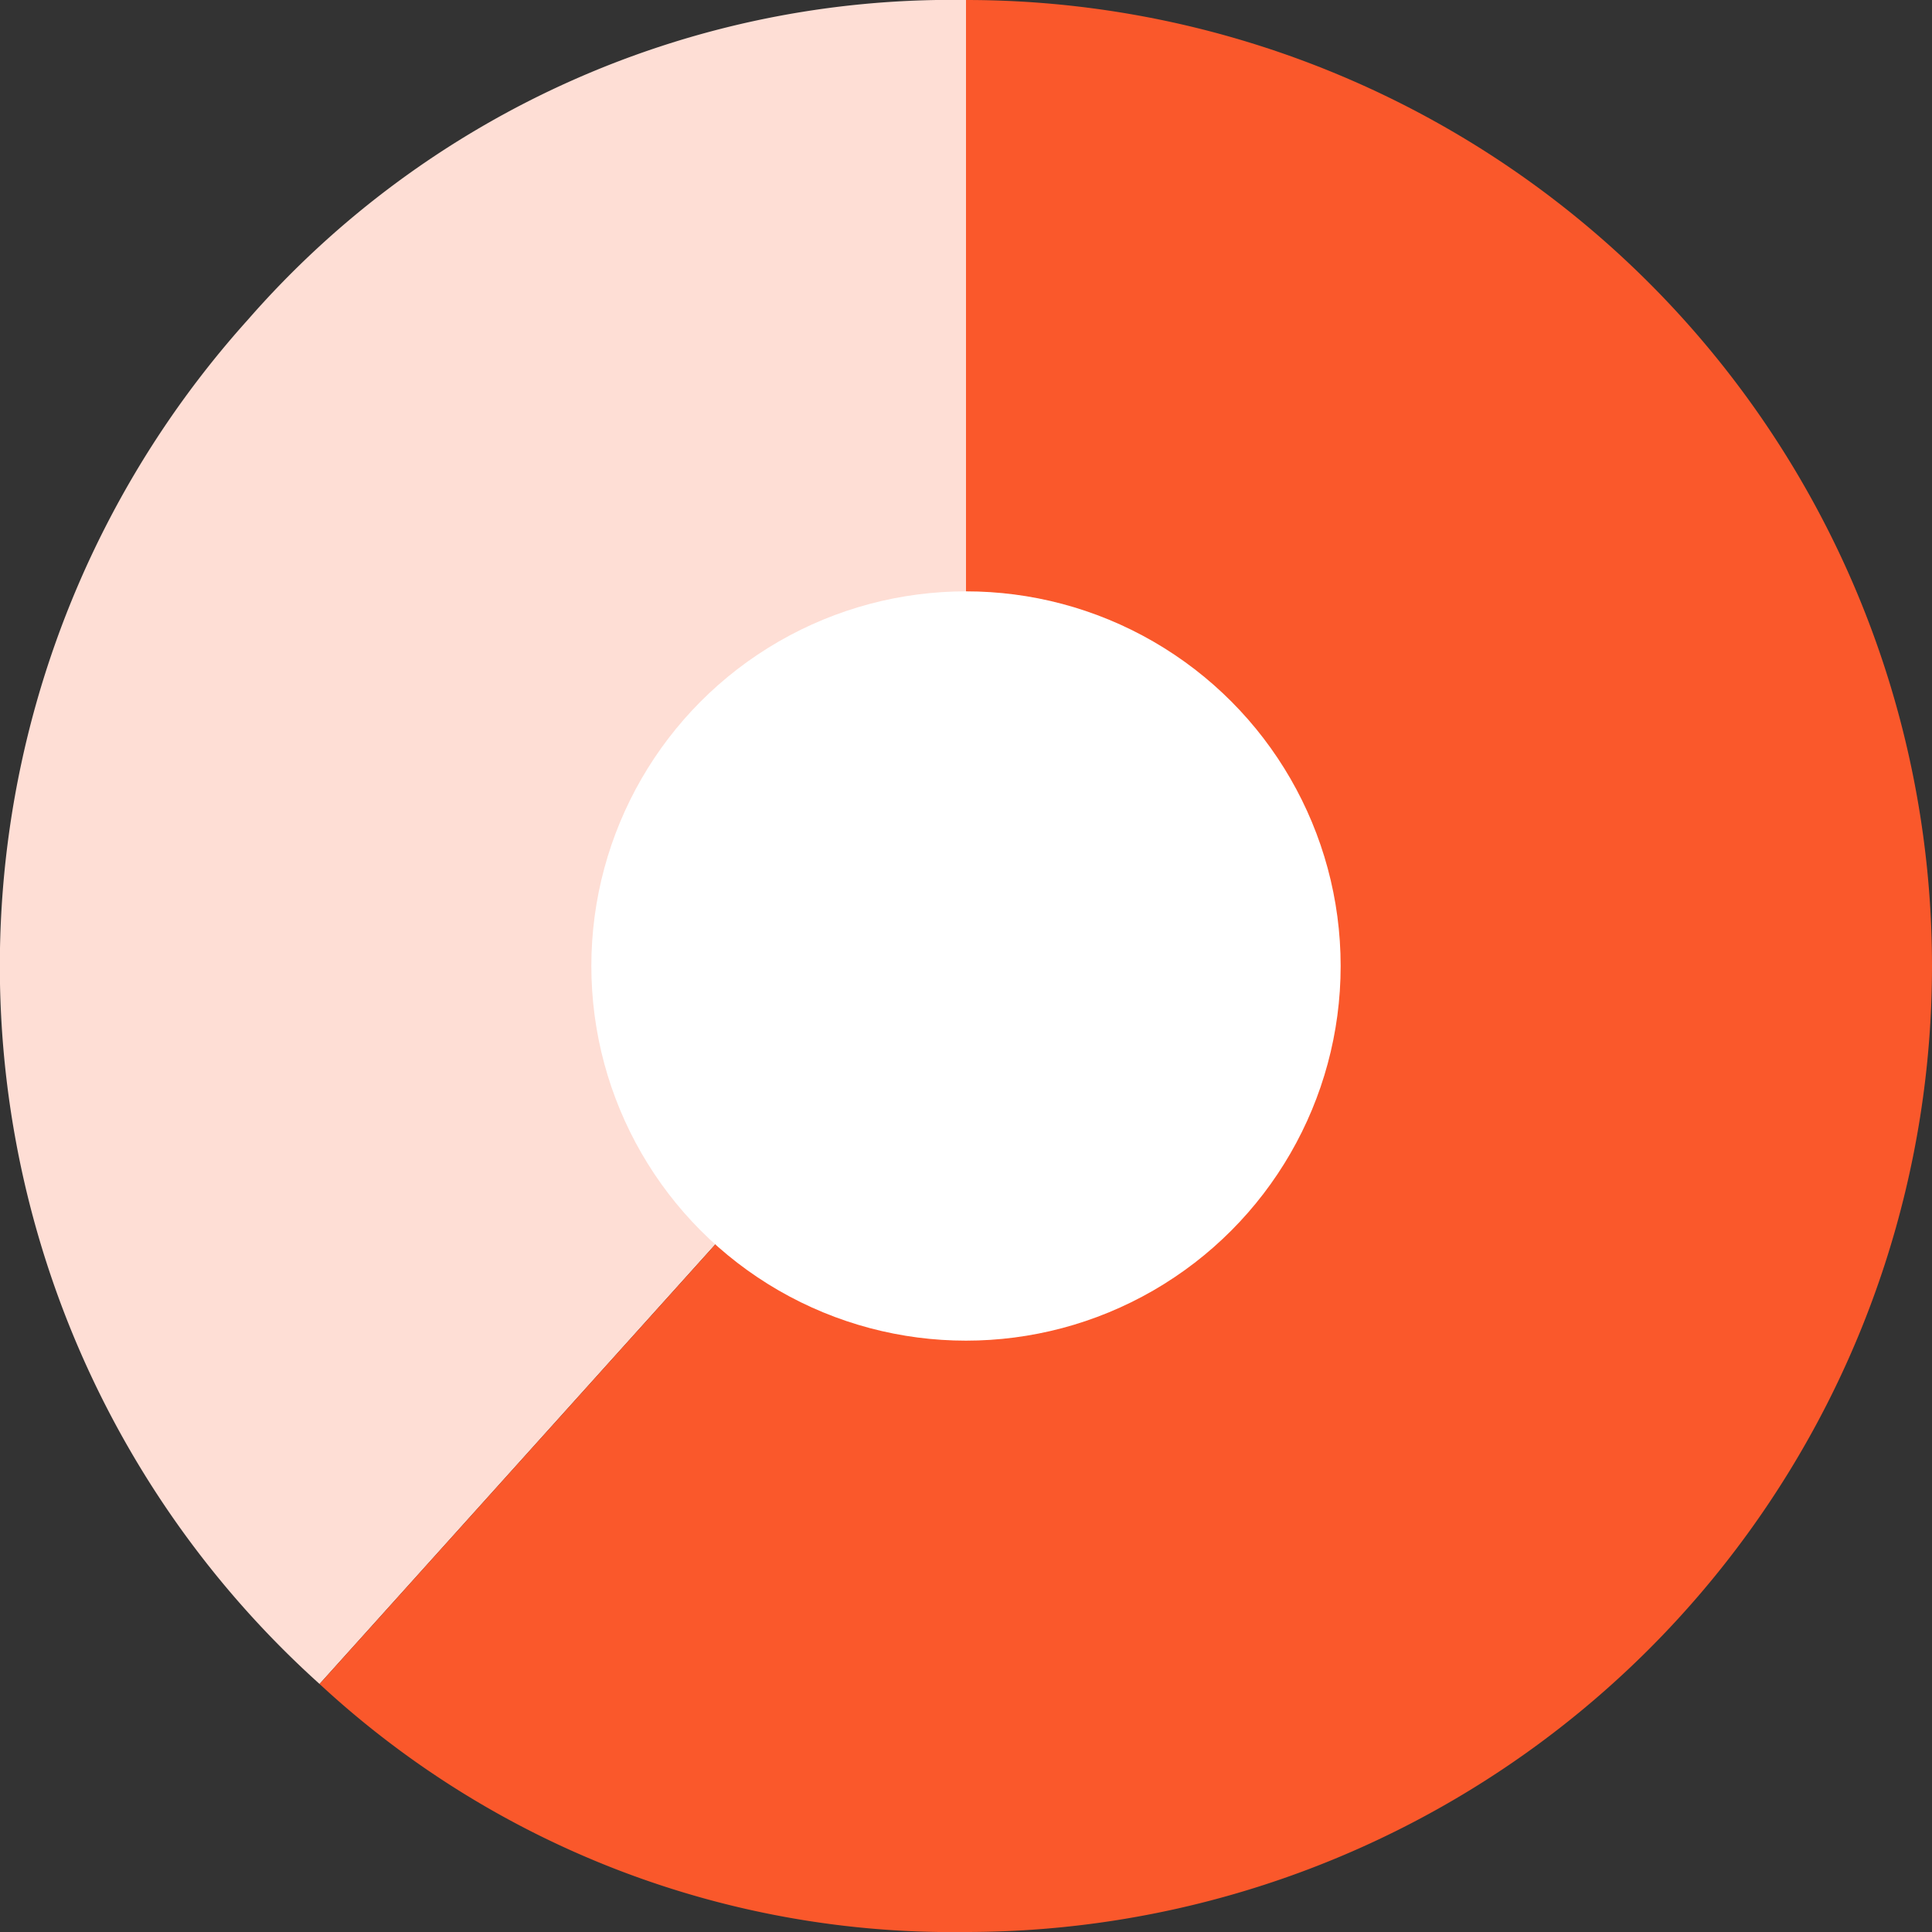 <svg xmlns="http://www.w3.org/2000/svg" viewBox="0 0 74 74"><rect x="0" y="0" width="74" height="74" fill="#333333" stroke="none"/><defs><style>.cls-1{fill:#feded5;}.cls-2{fill:#fa582b;}.cls-3{fill:#fff;}</style></defs><g id="Layer_2" data-name="Layer 2"><g id="Layer_1-2" data-name="Layer 1"><path class="cls-1" d="M37,37,12.24,64.5A37,37,0,0,1,9.5,12.24,35.77,35.77,0,0,1,37,0Z"/><path class="cls-2" d="M37,37V0a37,37,0,0,1,0,74,35.65,35.65,0,0,1-24.76-9.5Z"/><circle class="cls-3" cx="37" cy="37" r="14.35"/></g></g></svg>